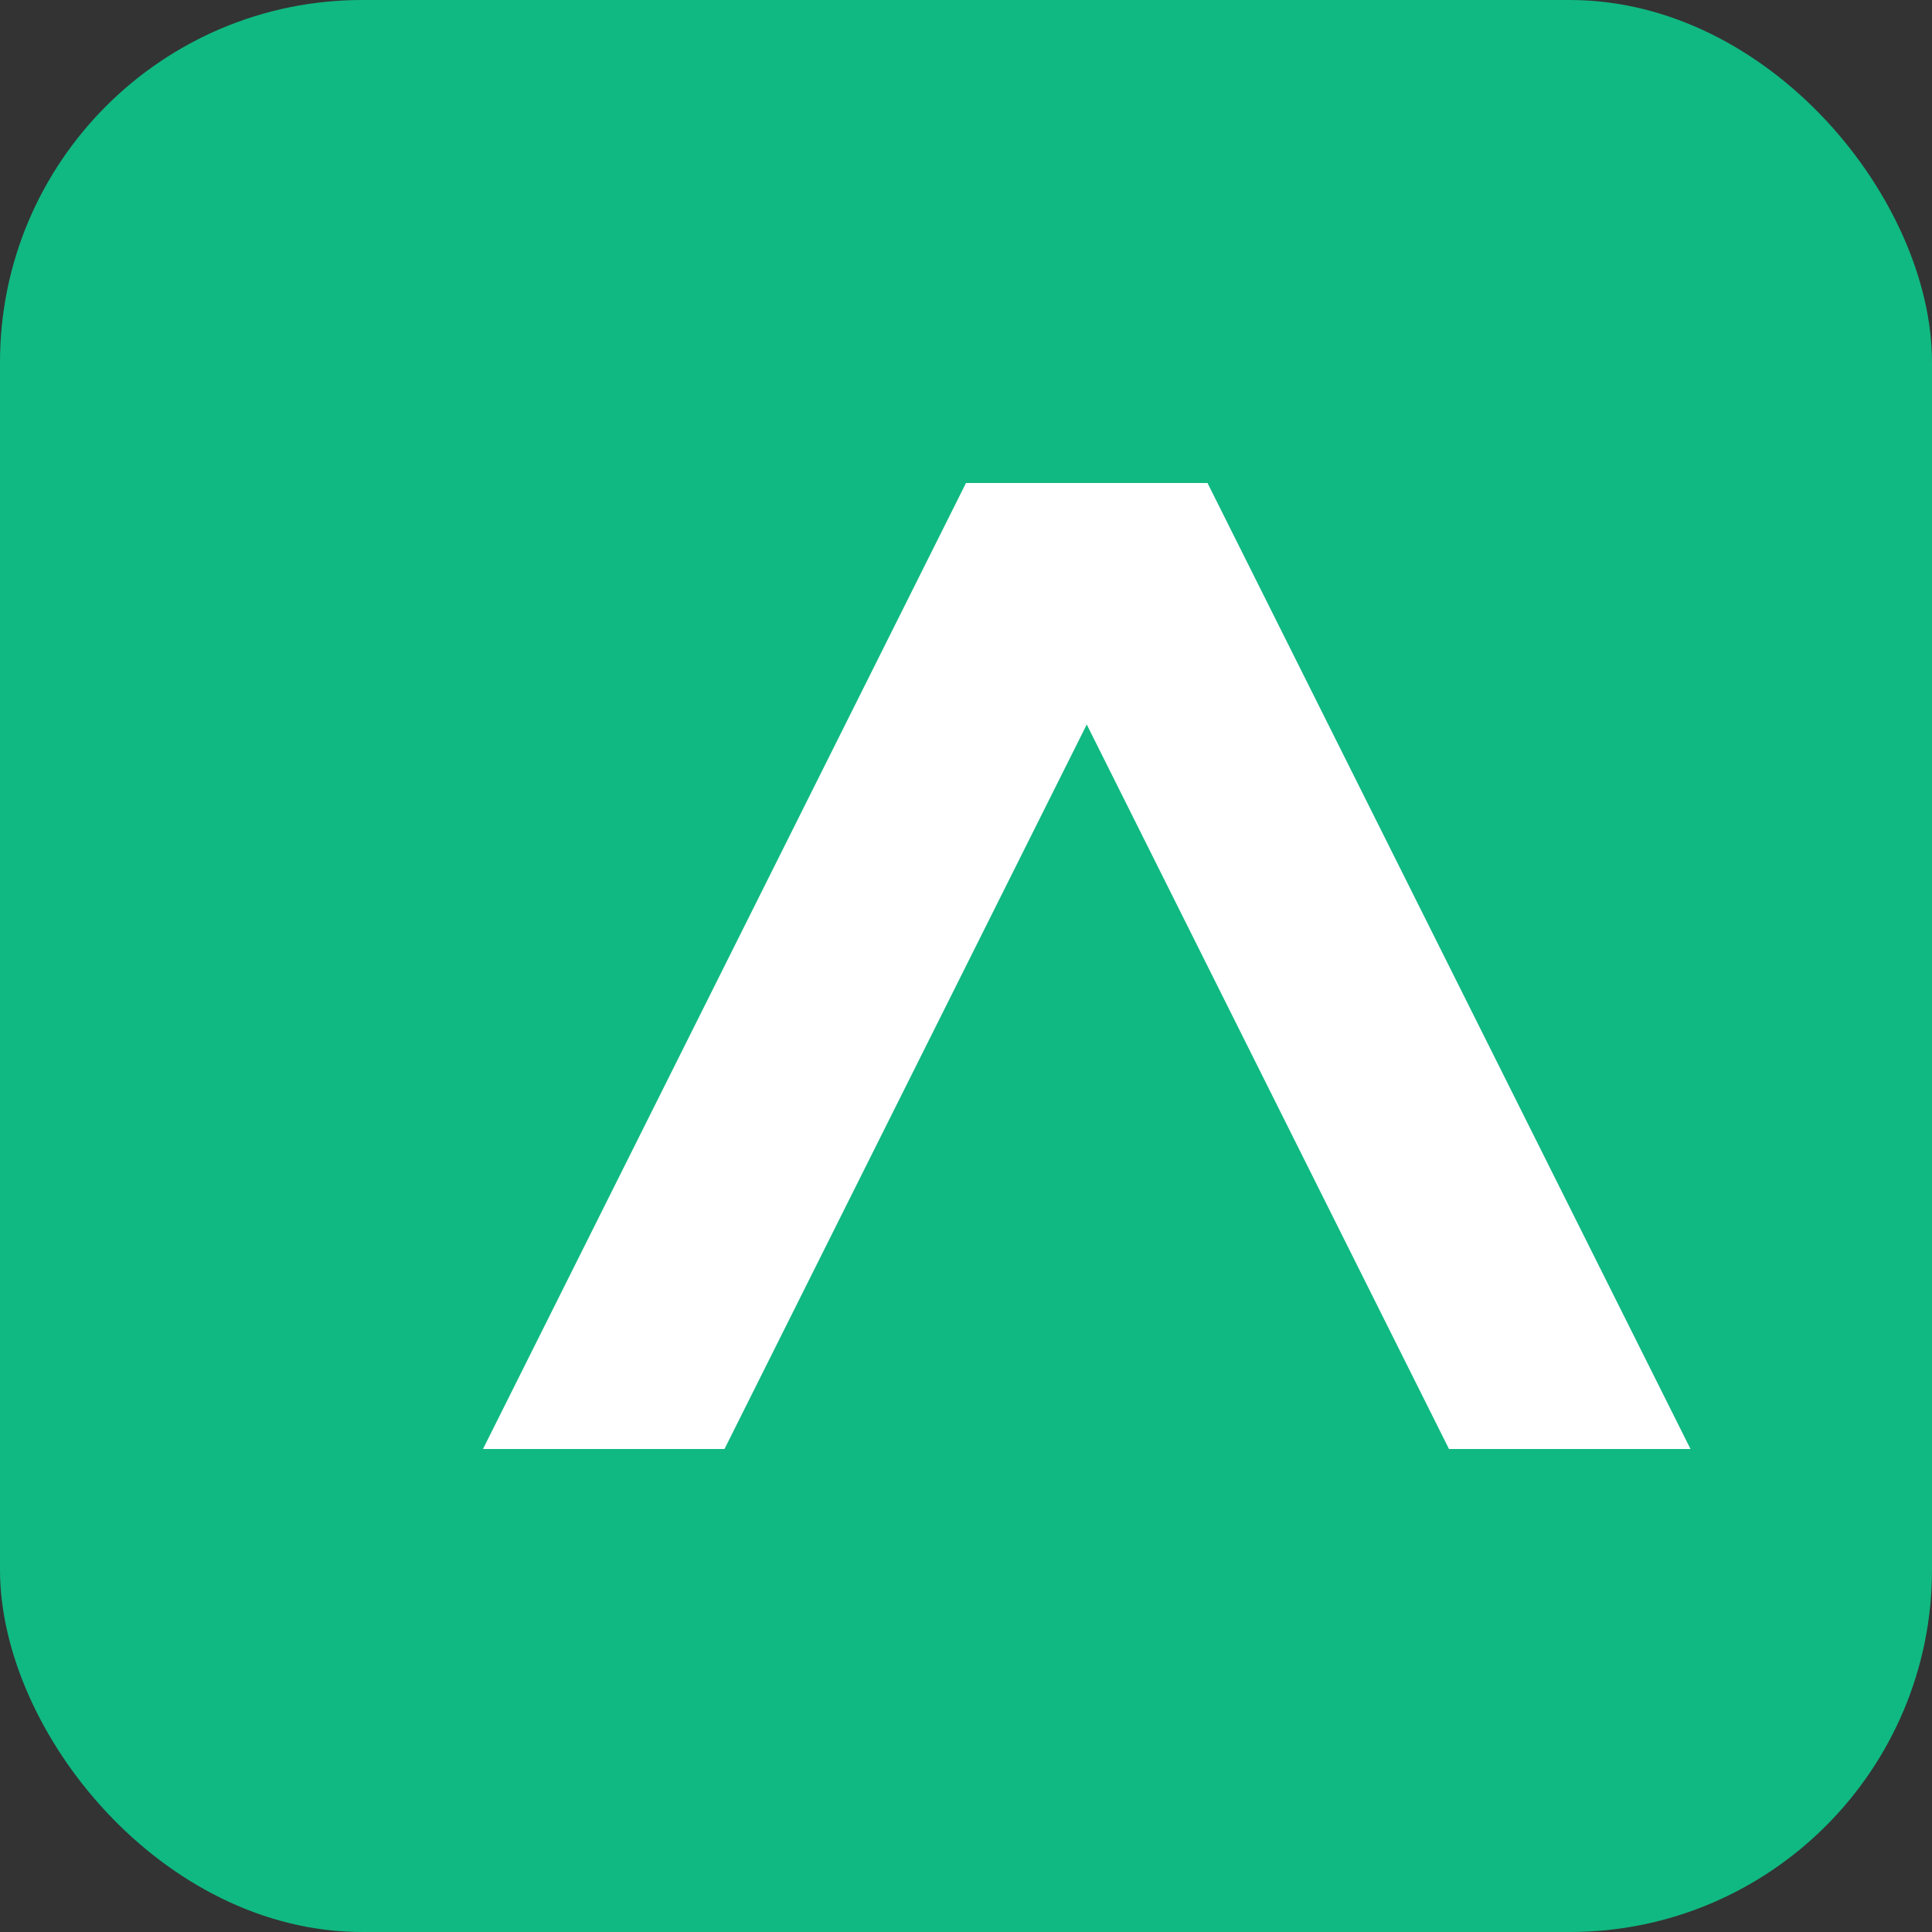 
<svg width="32" height="32" viewBox="0 0 32 32" fill="none" xmlns="http://www.w3.org/2000/svg">
  <rect x="0" y="0" width="32" height="32" fill="#333333" stroke="none"/>
  <rect width="32" height="32" rx="6" fill="#10B981" />
  <path d="M12 24L20 8H16L8 24H12Z" fill="white"/>
  <path d="M24 24H28L20 8H16L24 24Z" fill="white"/>
</svg>
